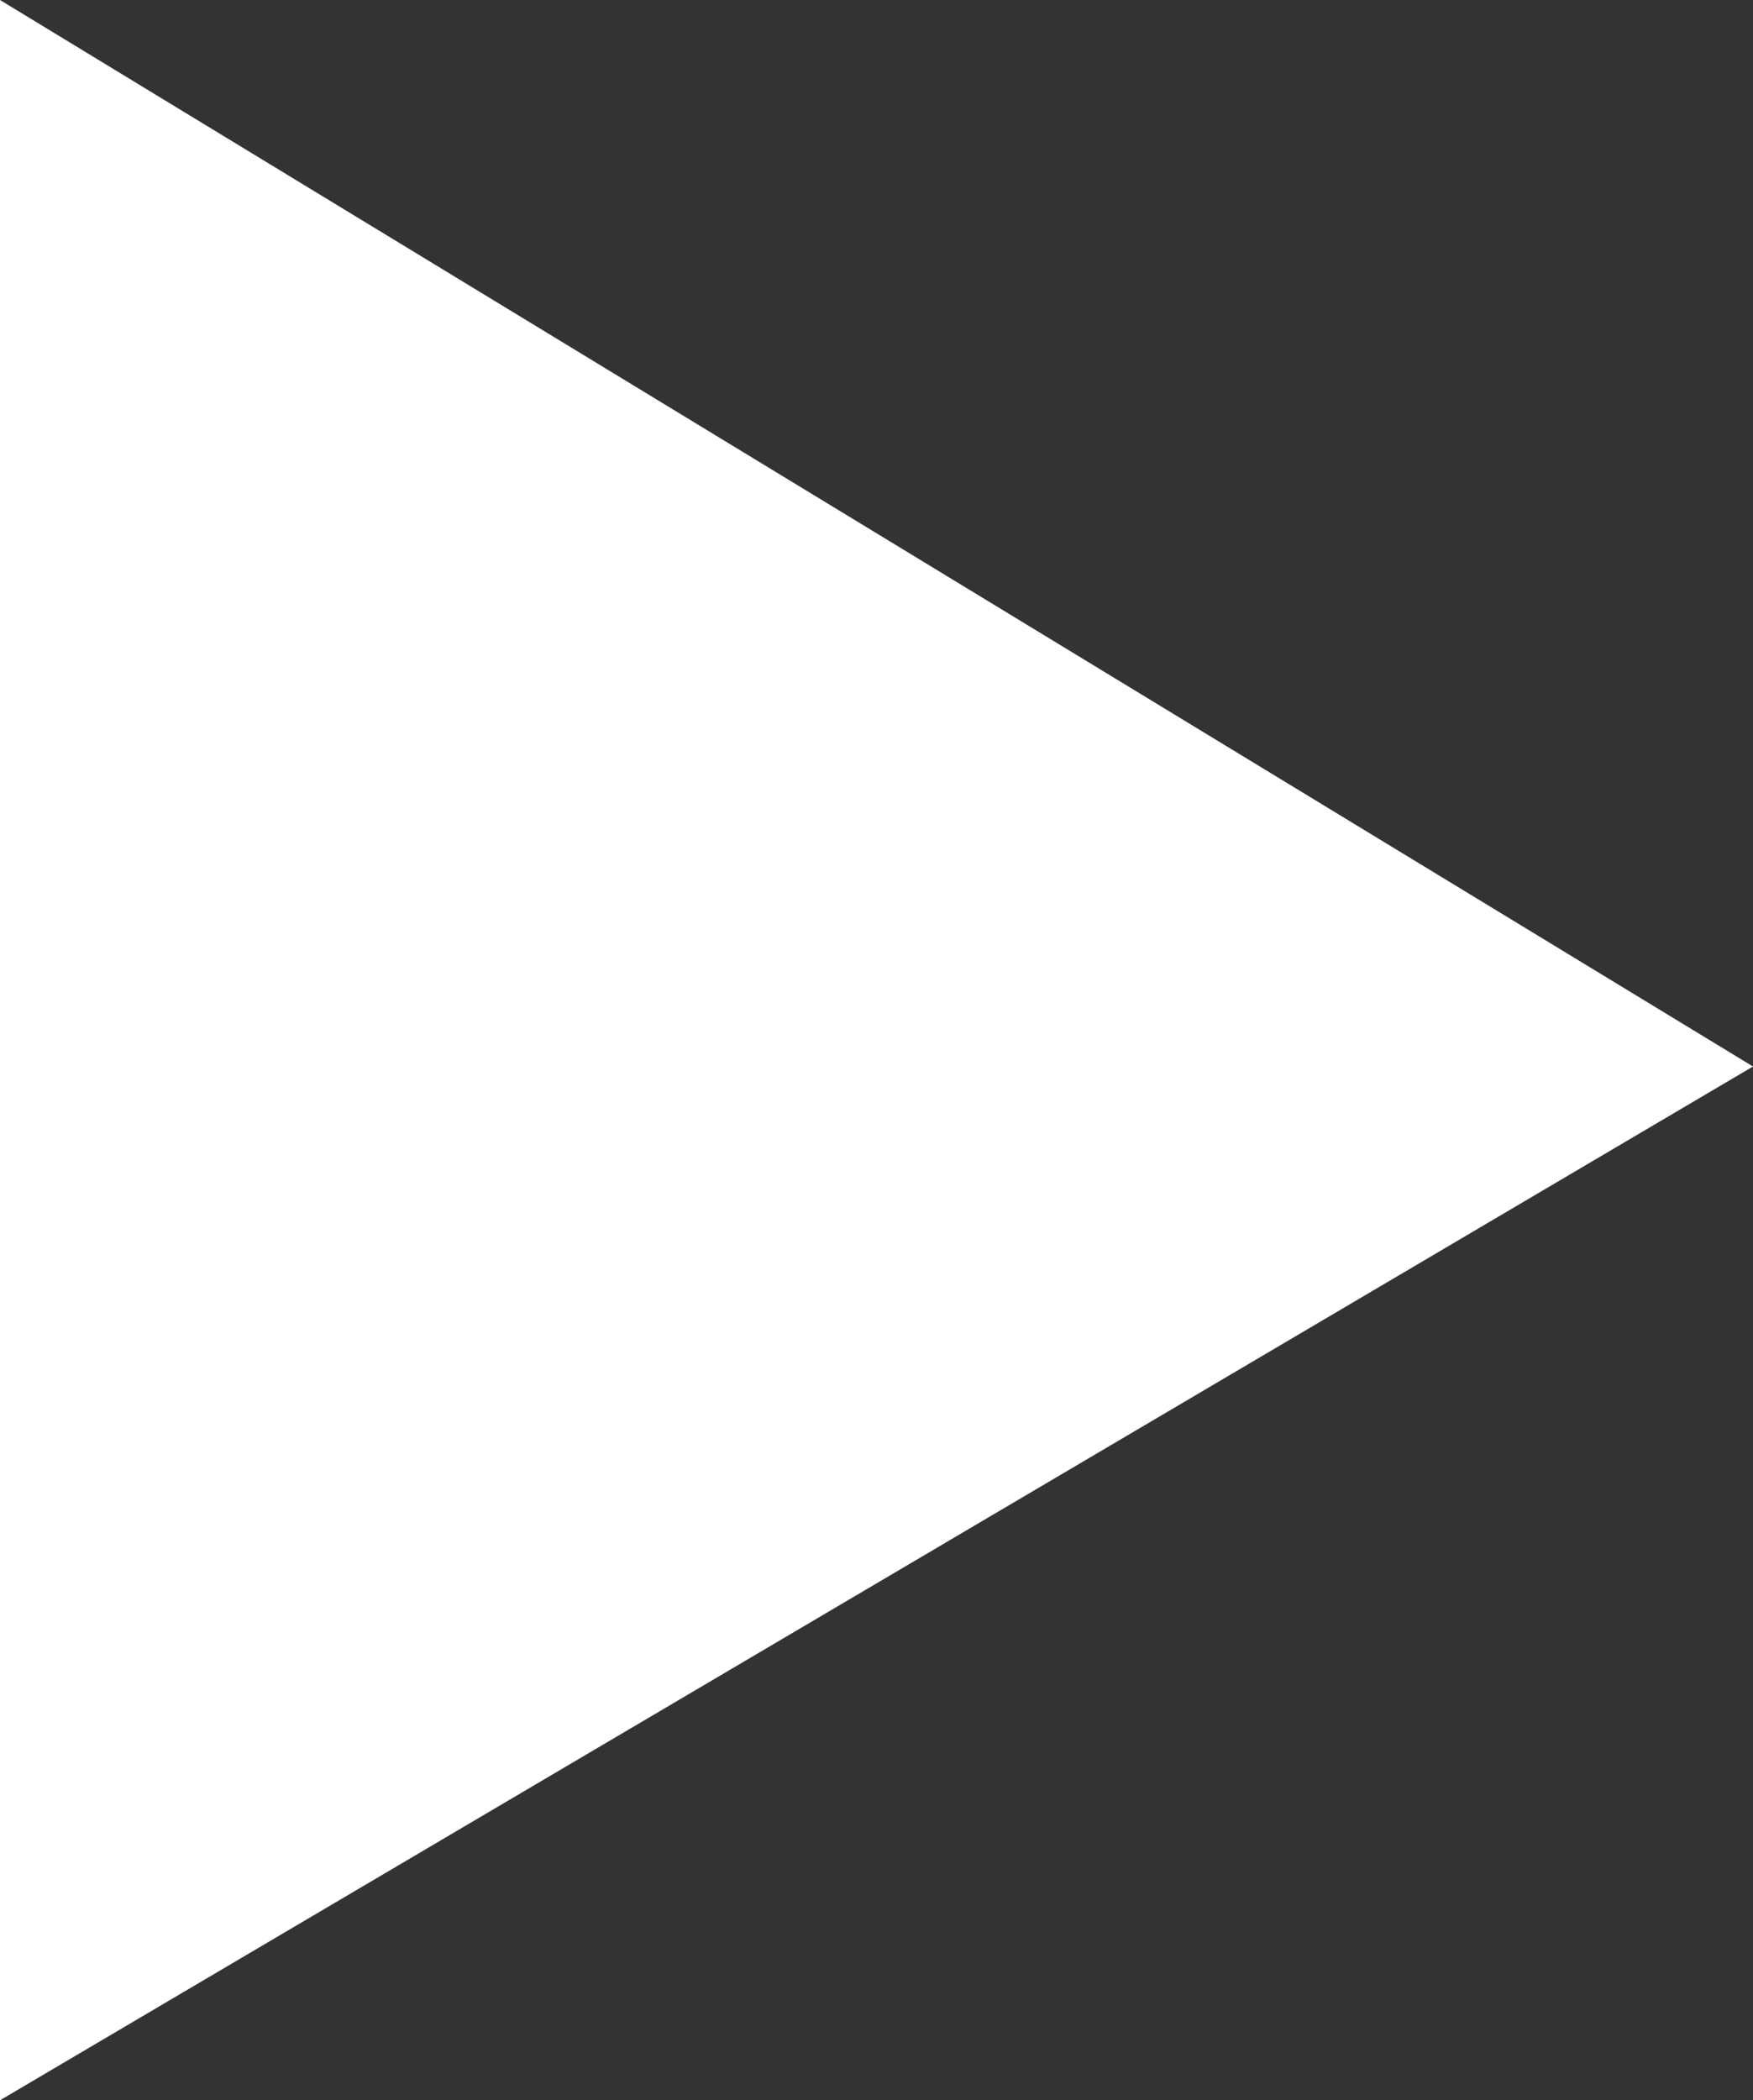 <svg id="Calque_1" xmlns="http://www.w3.org/2000/svg" viewBox="0 0 53.6 64.2"><rect x="0" y="0" width="53.6" height="64.2" fill="#333333" stroke="none"/><style>.st0{fill:#fff}</style><path class="st0" d="M53.6 32.6L0 64.2V0z"/></svg>